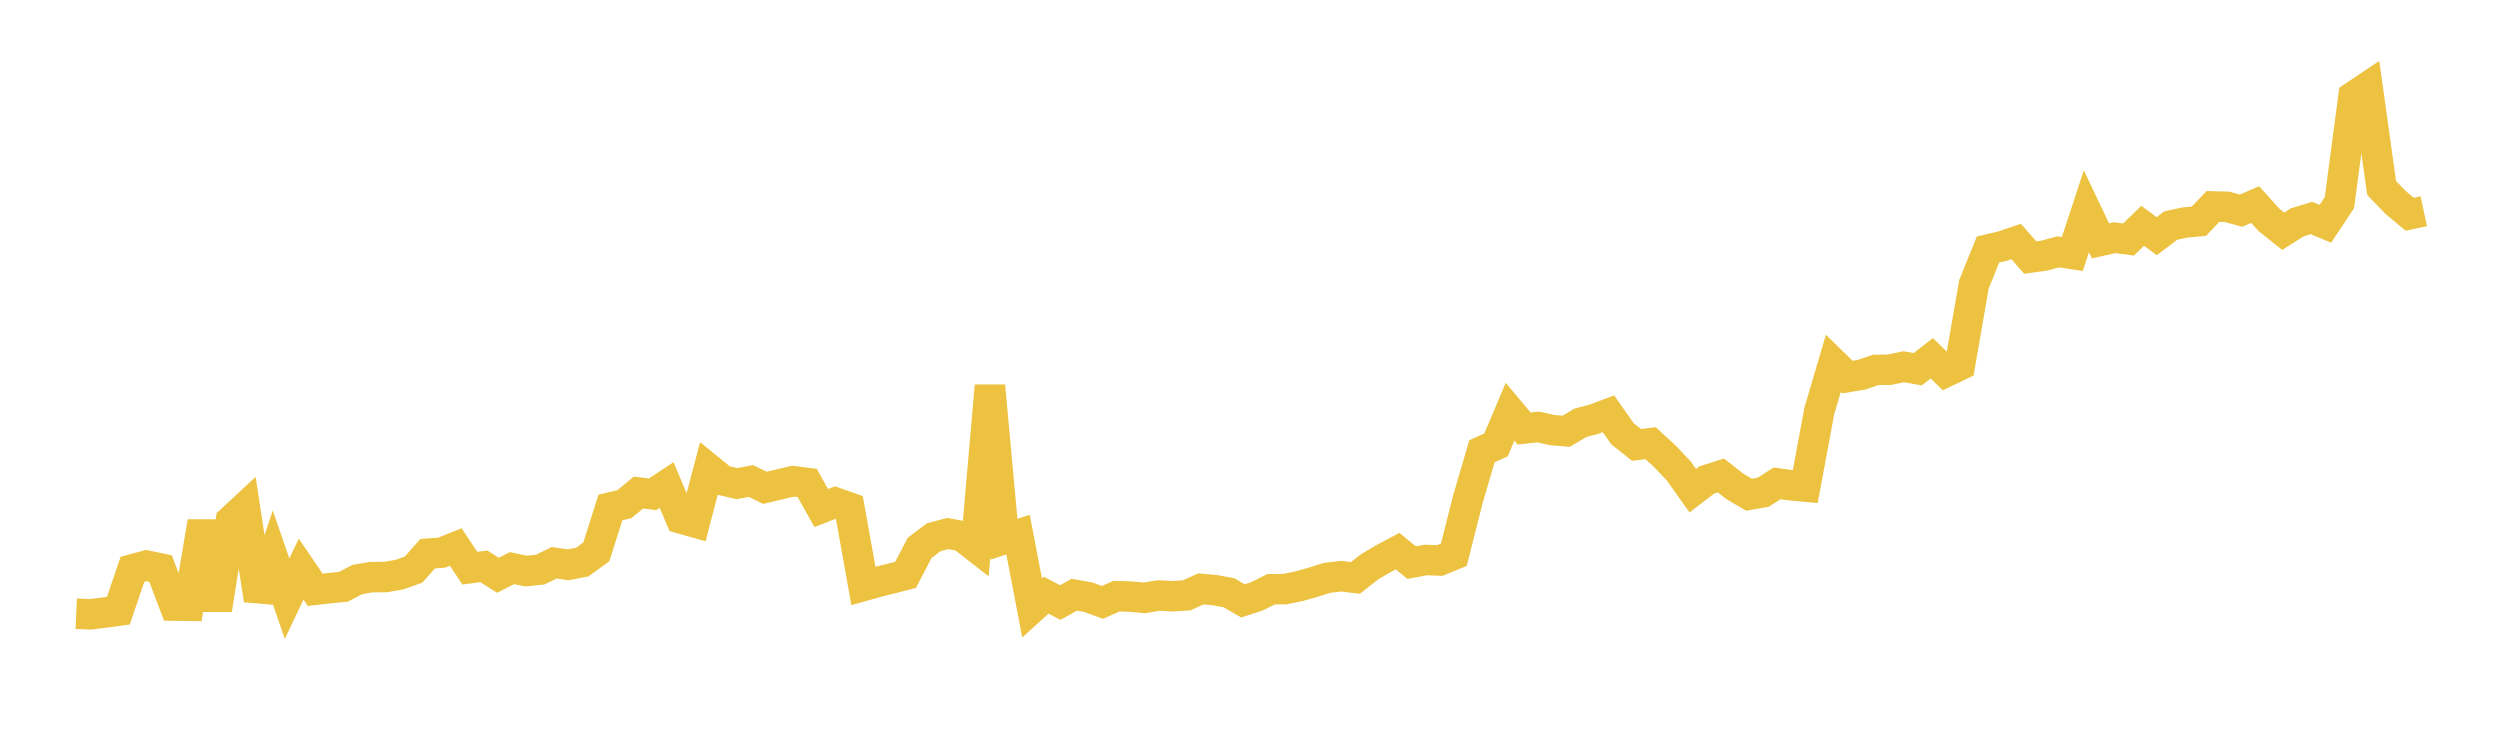 <svg width="164" height="48" xmlns="http://www.w3.org/2000/svg" xmlns:xlink="http://www.w3.org/1999/xlink"><path fill="none" stroke="rgb(237,194,64)" stroke-width="2" d="M5,40.26L5.922,40.301L6.844,40.186L7.766,40.062L8.689,37.348L9.611,37.101L10.533,37.295L11.455,39.728L12.377,39.74L13.299,34.226L14.222,39.991L15.144,34.155L16.066,33.3L16.988,39.361L17.91,36.597L18.832,39.272L19.754,37.336L20.677,38.689L21.599,38.583L22.521,38.494L23.443,38.017L24.365,37.857L25.287,37.854L26.21,37.693L27.132,37.364L28.054,36.324L28.976,36.254L29.898,35.884L30.82,37.273L31.743,37.153L32.665,37.738L33.587,37.269L34.509,37.461L35.431,37.368L36.353,36.92L37.275,37.051L38.198,36.873L39.12,36.202L40.042,33.292L40.964,33.071L41.886,32.309L42.808,32.429L43.731,31.817L44.653,34.009L45.575,34.268L46.497,30.759L47.419,31.511L48.341,31.727L49.263,31.553L50.186,32.002L51.108,31.779L52.03,31.563L52.952,31.683L53.874,33.327L54.796,32.967L55.719,33.293L56.641,38.438L57.563,38.178L58.485,37.947L59.407,37.709L60.329,35.942L61.251,35.244L62.174,34.999L63.096,35.168L64.018,35.887L64.94,25.31L65.862,35.372L66.784,35.073L67.707,39.881L68.629,39.043L69.551,39.526L70.473,39.014L71.395,39.179L72.317,39.517L73.24,39.108L74.162,39.14L75.084,39.219L76.006,39.065L76.928,39.114L77.85,39.055L78.772,38.633L79.695,38.714L80.617,38.884L81.539,39.417L82.461,39.117L83.383,38.654L84.305,38.646L85.228,38.453L86.15,38.192L87.072,37.903L87.994,37.799L88.916,37.911L89.838,37.188L90.76,36.642L91.683,36.152L92.605,36.91L93.527,36.736L94.449,36.769L95.371,36.39L96.293,32.749L97.216,29.599L98.138,29.187L99.06,27.009L99.982,28.11L100.904,28.009L101.826,28.212L102.749,28.291L103.671,27.737L104.593,27.491L105.515,27.144L106.437,28.456L107.359,29.186L108.281,29.074L109.204,29.921L110.126,30.894L111.048,32.191L111.97,31.483L112.892,31.191L113.814,31.913L114.737,32.455L115.659,32.295L116.581,31.707L117.503,31.838L118.425,31.921L119.347,26.957L120.269,23.834L121.192,24.735L122.114,24.582L123.036,24.265L123.958,24.252L124.88,24.059L125.802,24.221L126.725,23.502L127.647,24.4L128.569,23.958L129.491,18.648L130.413,16.368L131.335,16.153L132.257,15.841L133.18,16.893L134.102,16.769L135.024,16.522L135.946,16.662L136.868,13.858L137.79,15.8L138.713,15.593L139.635,15.711L140.557,14.81L141.479,15.493L142.401,14.796L143.323,14.595L144.246,14.513L145.168,13.544L146.09,13.568L147.012,13.821L147.934,13.419L148.856,14.435L149.778,15.169L150.701,14.586L151.623,14.3L152.545,14.681L153.467,13.292L154.389,6.331L155.311,5.714L156.234,12.328L157.156,13.286L158.078,14.055L159,13.856"></path></svg>